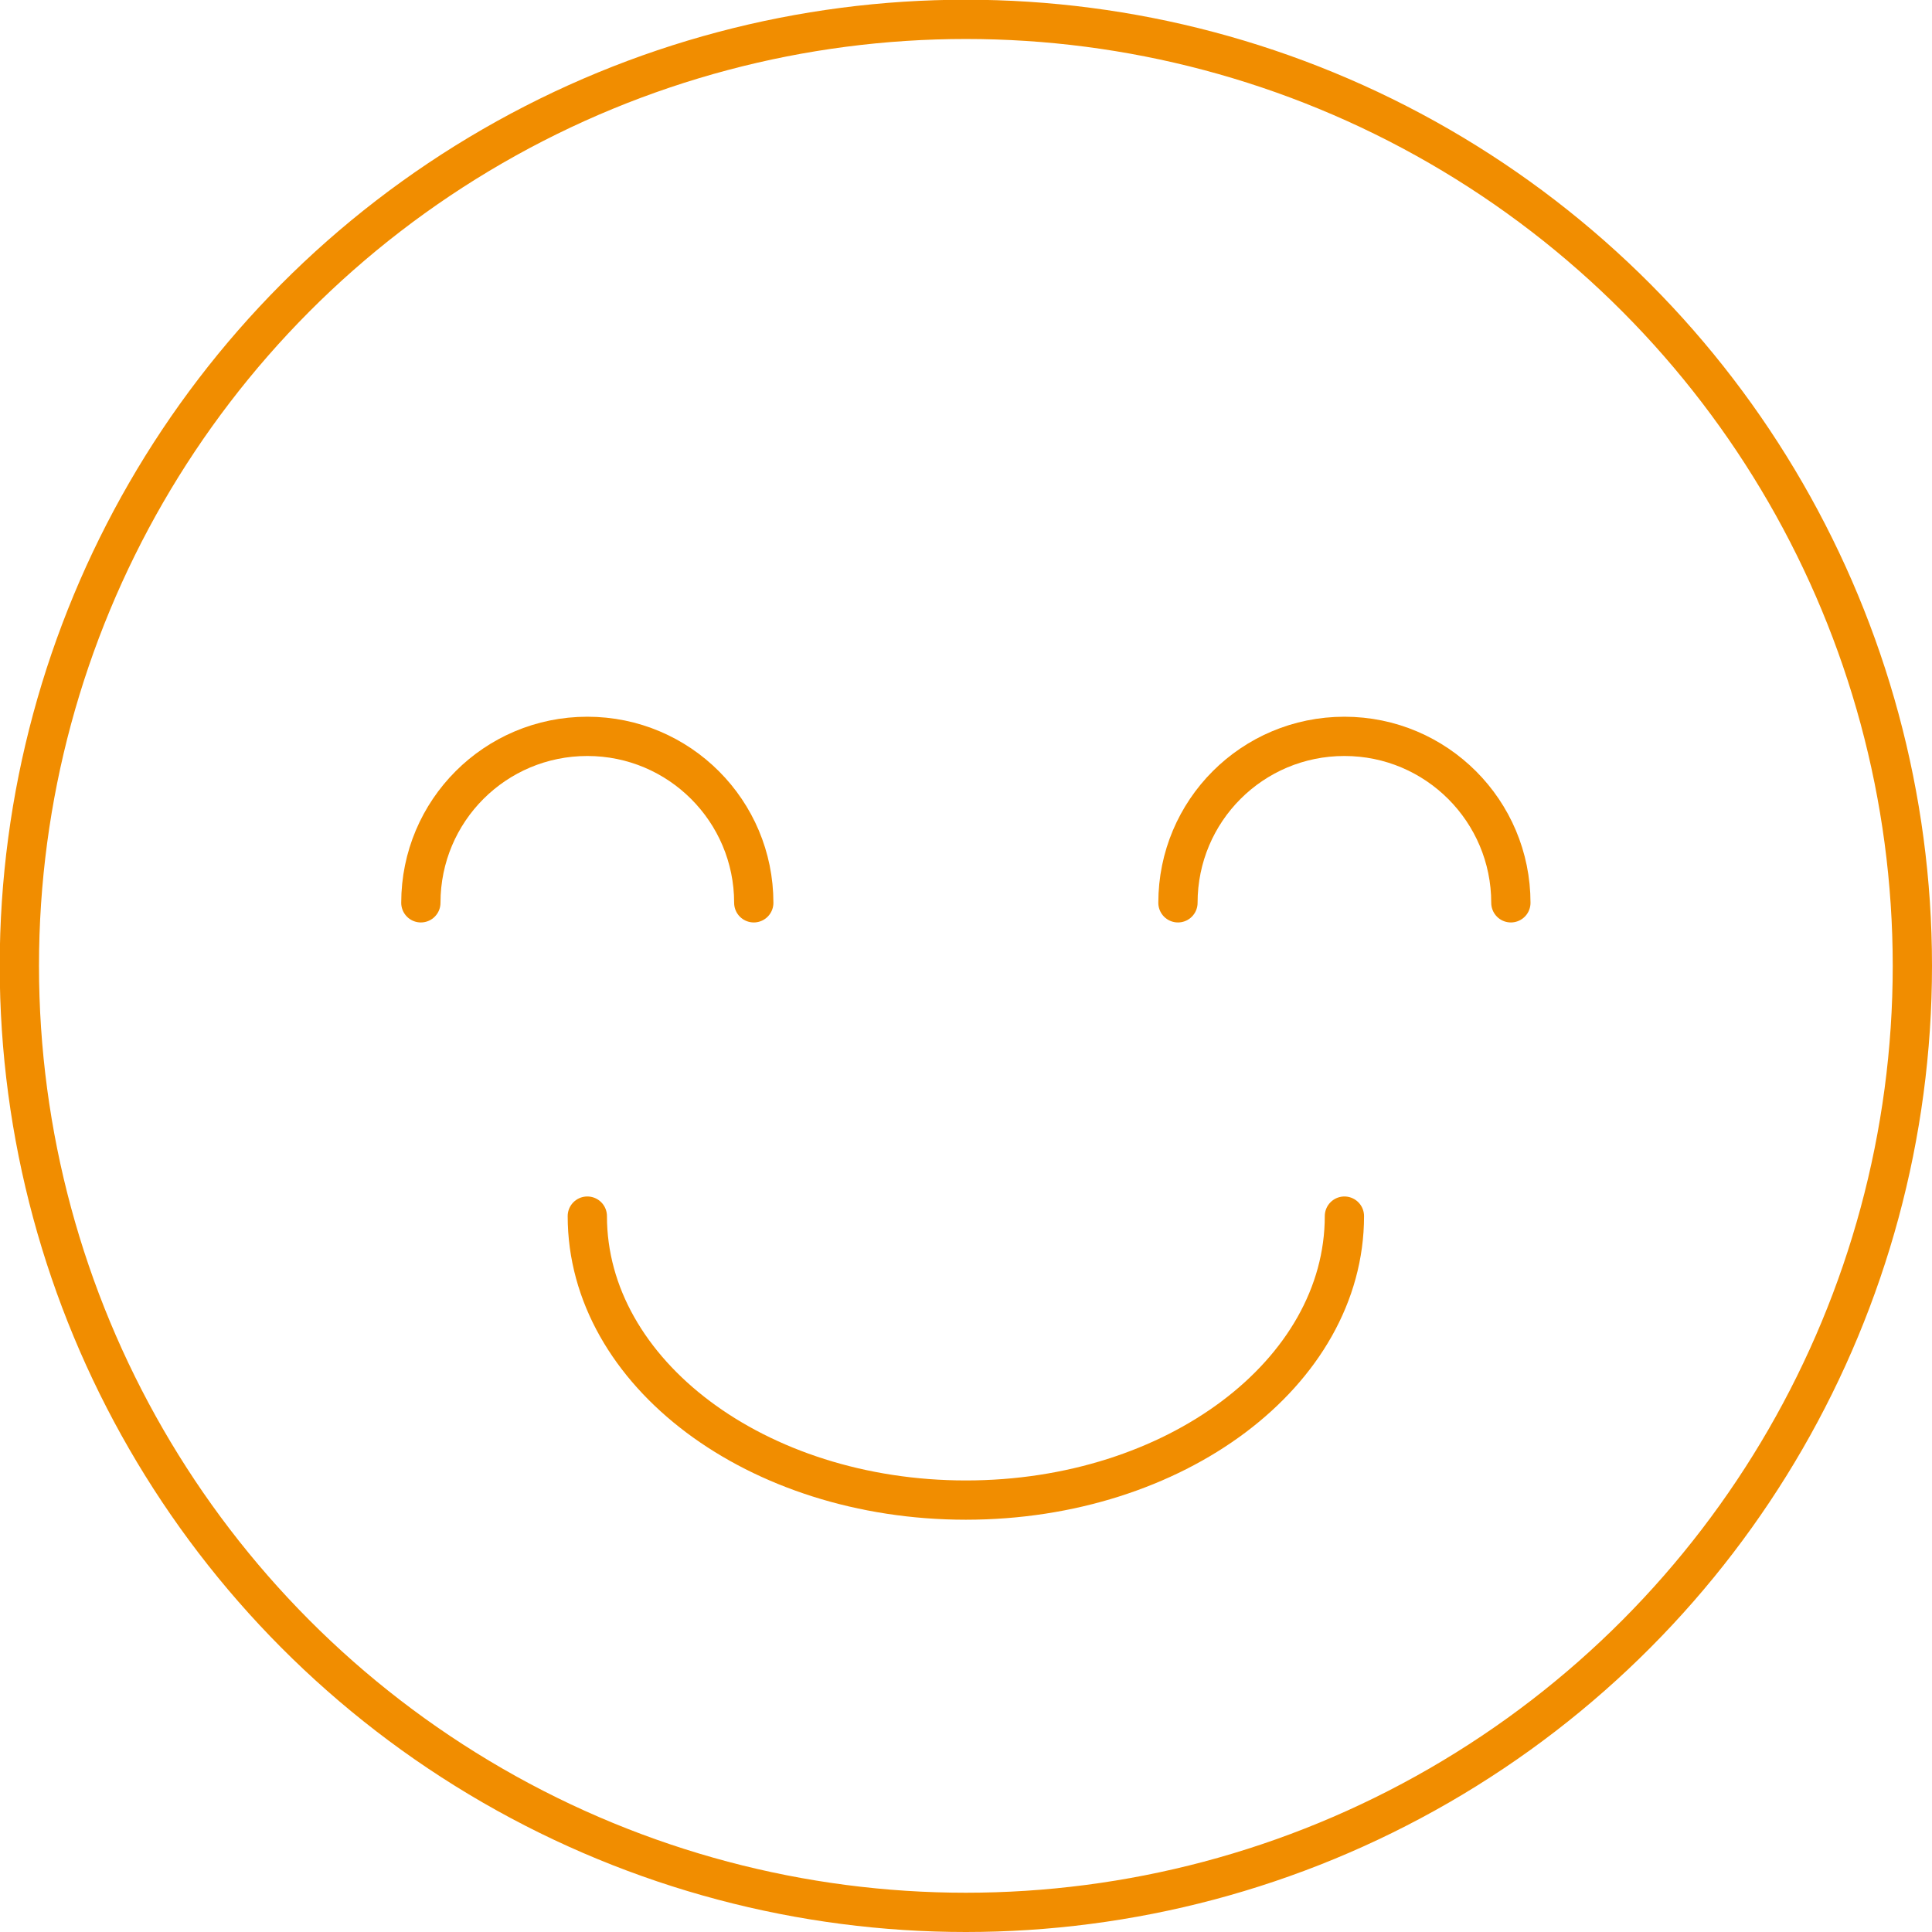 <?xml version="1.0" encoding="UTF-8"?><svg id="_レイヤー_1" xmlns="http://www.w3.org/2000/svg" viewBox="0 0 69.87 69.87"><defs><style>.cls-1{fill:none;stroke:#f18d00;stroke-linecap:round;stroke-linejoin:round;stroke-width:1.42px;}</style></defs><g><path class="cls-1" d="M54.64,32.65c0-3.32-2.69-6.02-6.02-6.02s-6.02,2.69-6.02,6.02"/><path class="cls-1" d="M27.26,32.65c0-3.32-2.69-6.02-6.02-6.02s-6.02,2.69-6.02,6.02"/></g><g><circle class="cls-1" cx="34.93" cy="34.93" r="34.23"/><path class="cls-1" d="M21.24,43.98c0,5.67,6.13,10.27,13.69,10.27,7.56,0,13.69-4.6,13.69-10.27"/></g></svg>